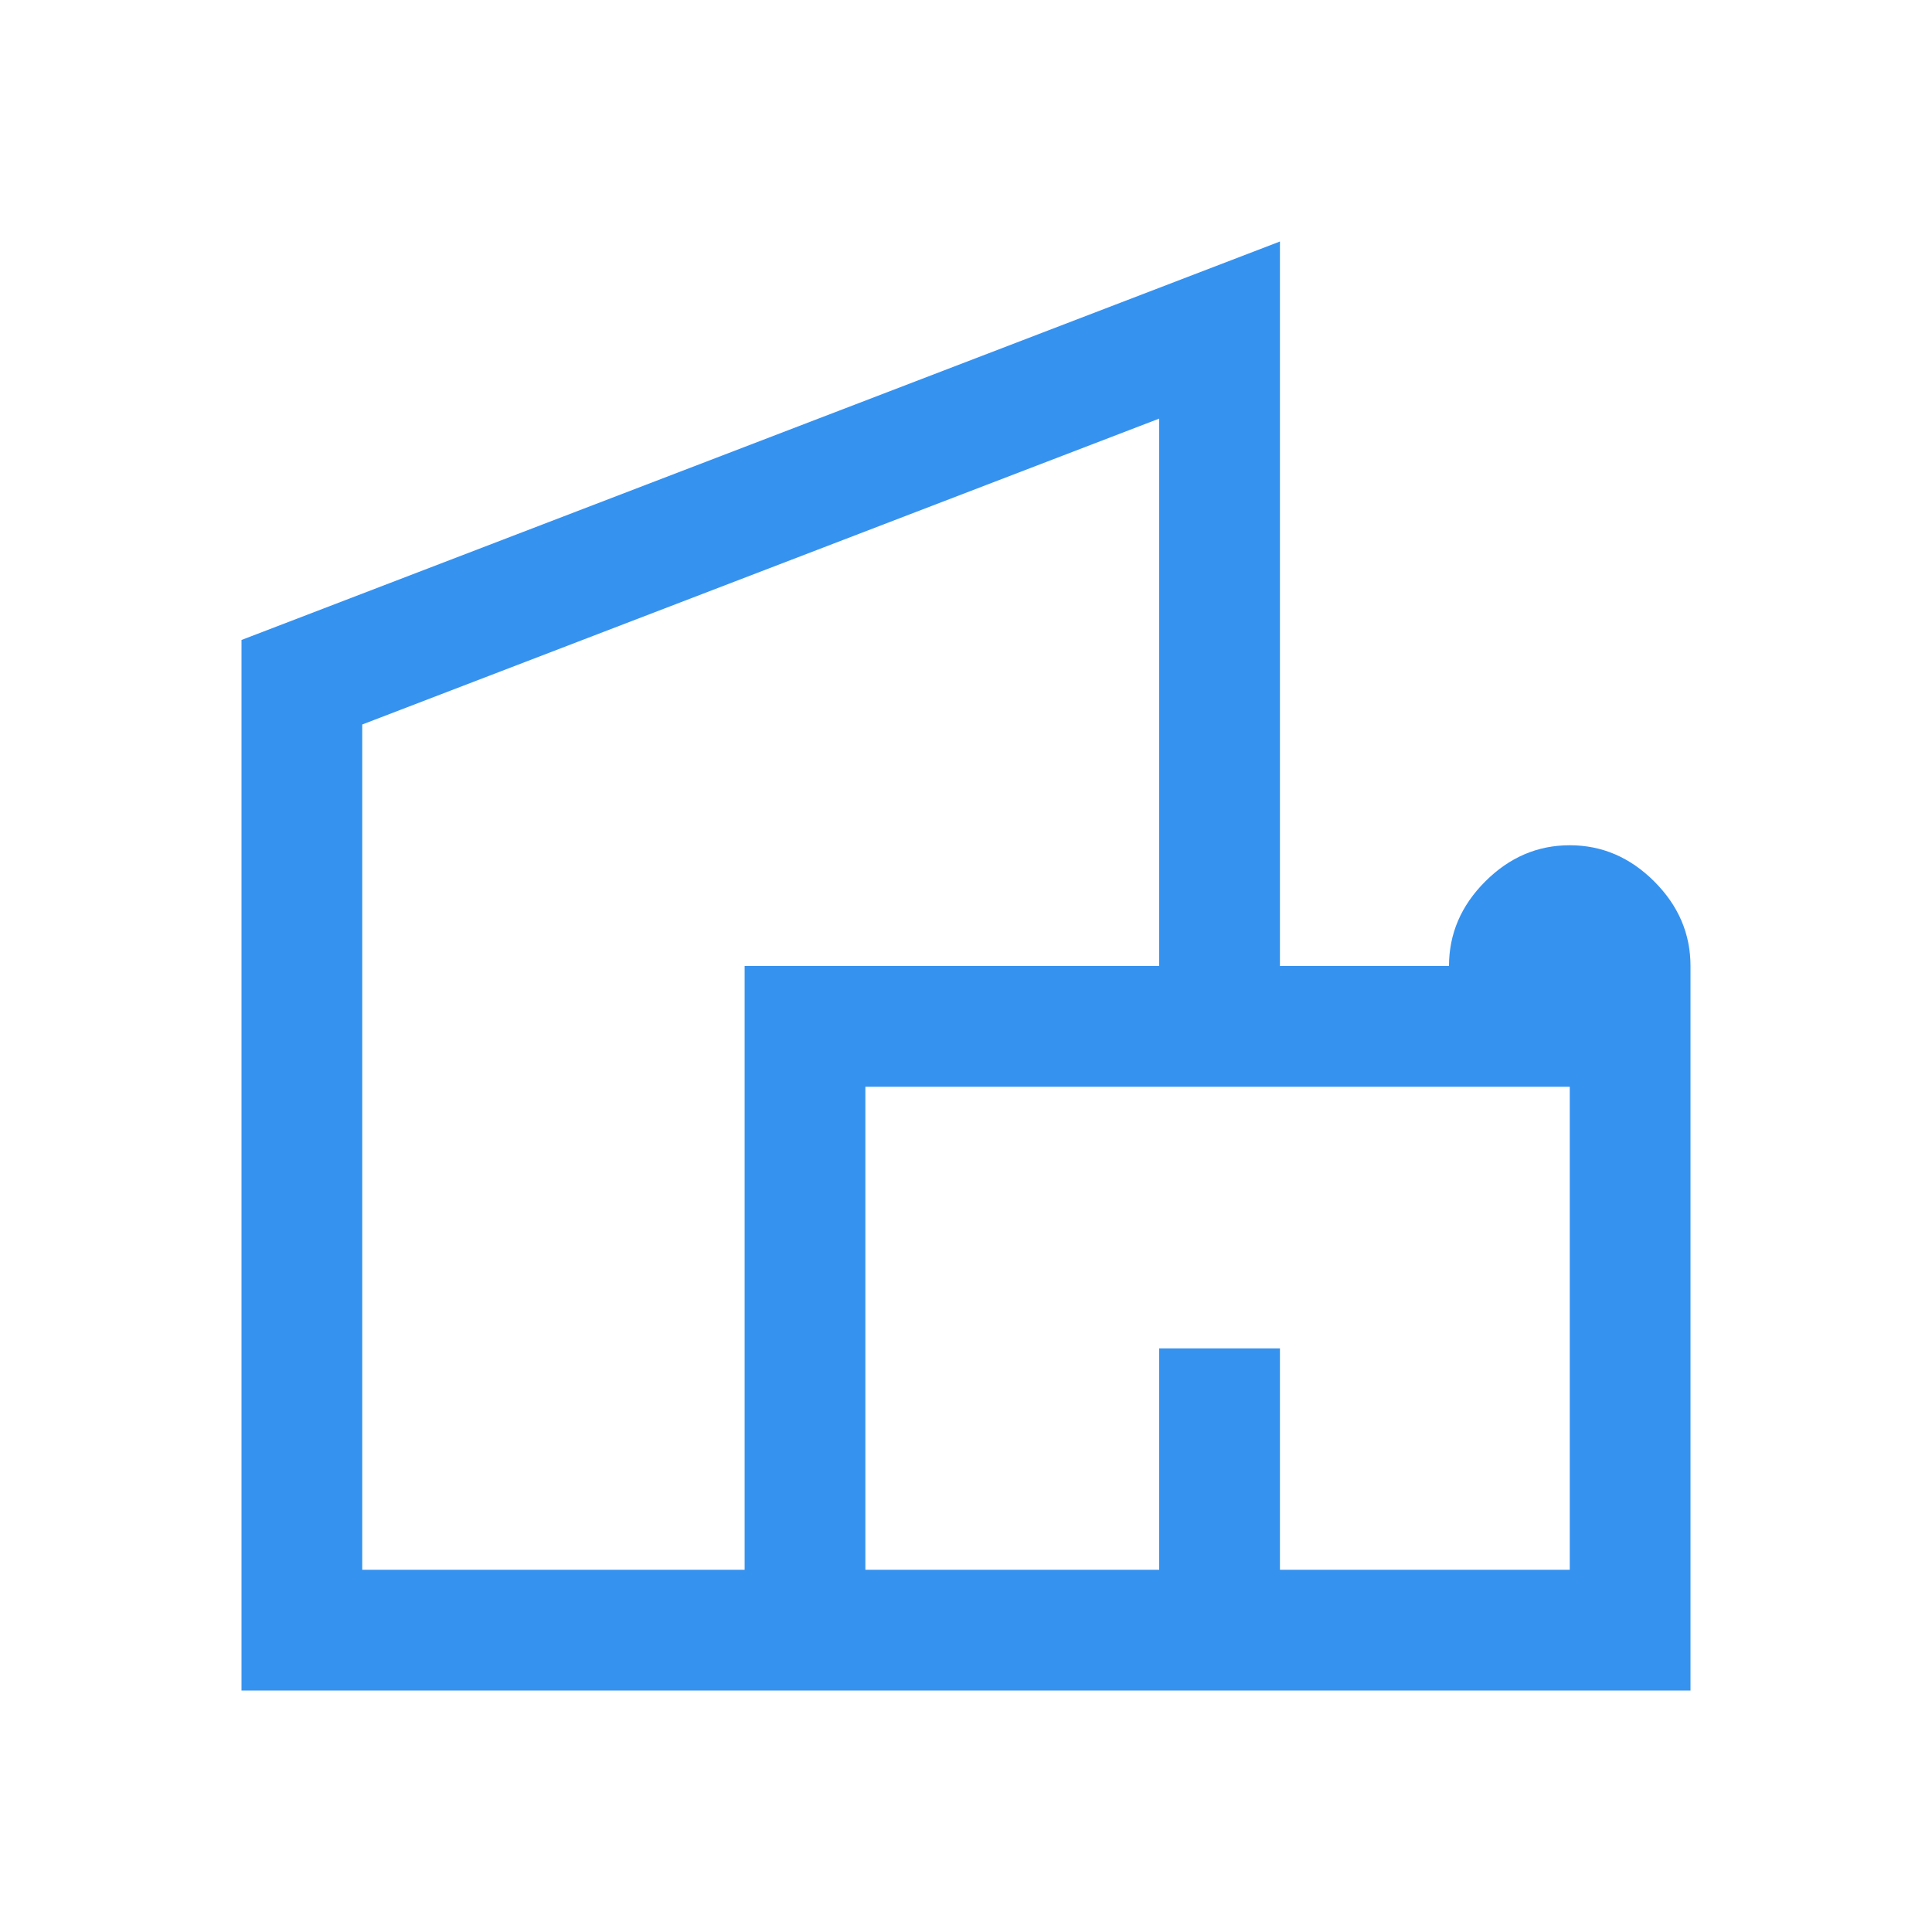<?xml version="1.0" encoding="utf-8"?>
<!-- Generator: Adobe Illustrator 22.1.0, SVG Export Plug-In . SVG Version: 6.00 Build 0)  -->
<svg version="1.1" id="Camada_1" xmlns="http://www.w3.org/2000/svg" xmlns:xlink="http://www.w3.org/1999/xlink" x="0px" y="0px"
	 viewBox="0 0 48 48" style="enable-background:new 0 0 48 48;" xml:space="preserve">
<style type="text/css">
	.st0{fill:#3692EF;}
</style>
<path class="st0" d="M6,42V15.9L31.8,6v18H36c0-0.8,0.3-1.5,0.9-2.1S38.2,21,39,21s1.5,0.3,2.1,0.9S42,23.2,42,24v18H6z M9,39h6.5h3
	V24h10.3v-3V10.4L9,18V39z M21.5,39h7.3v-5.5h3V39H39V27H21.5V39z"/>
</svg>
